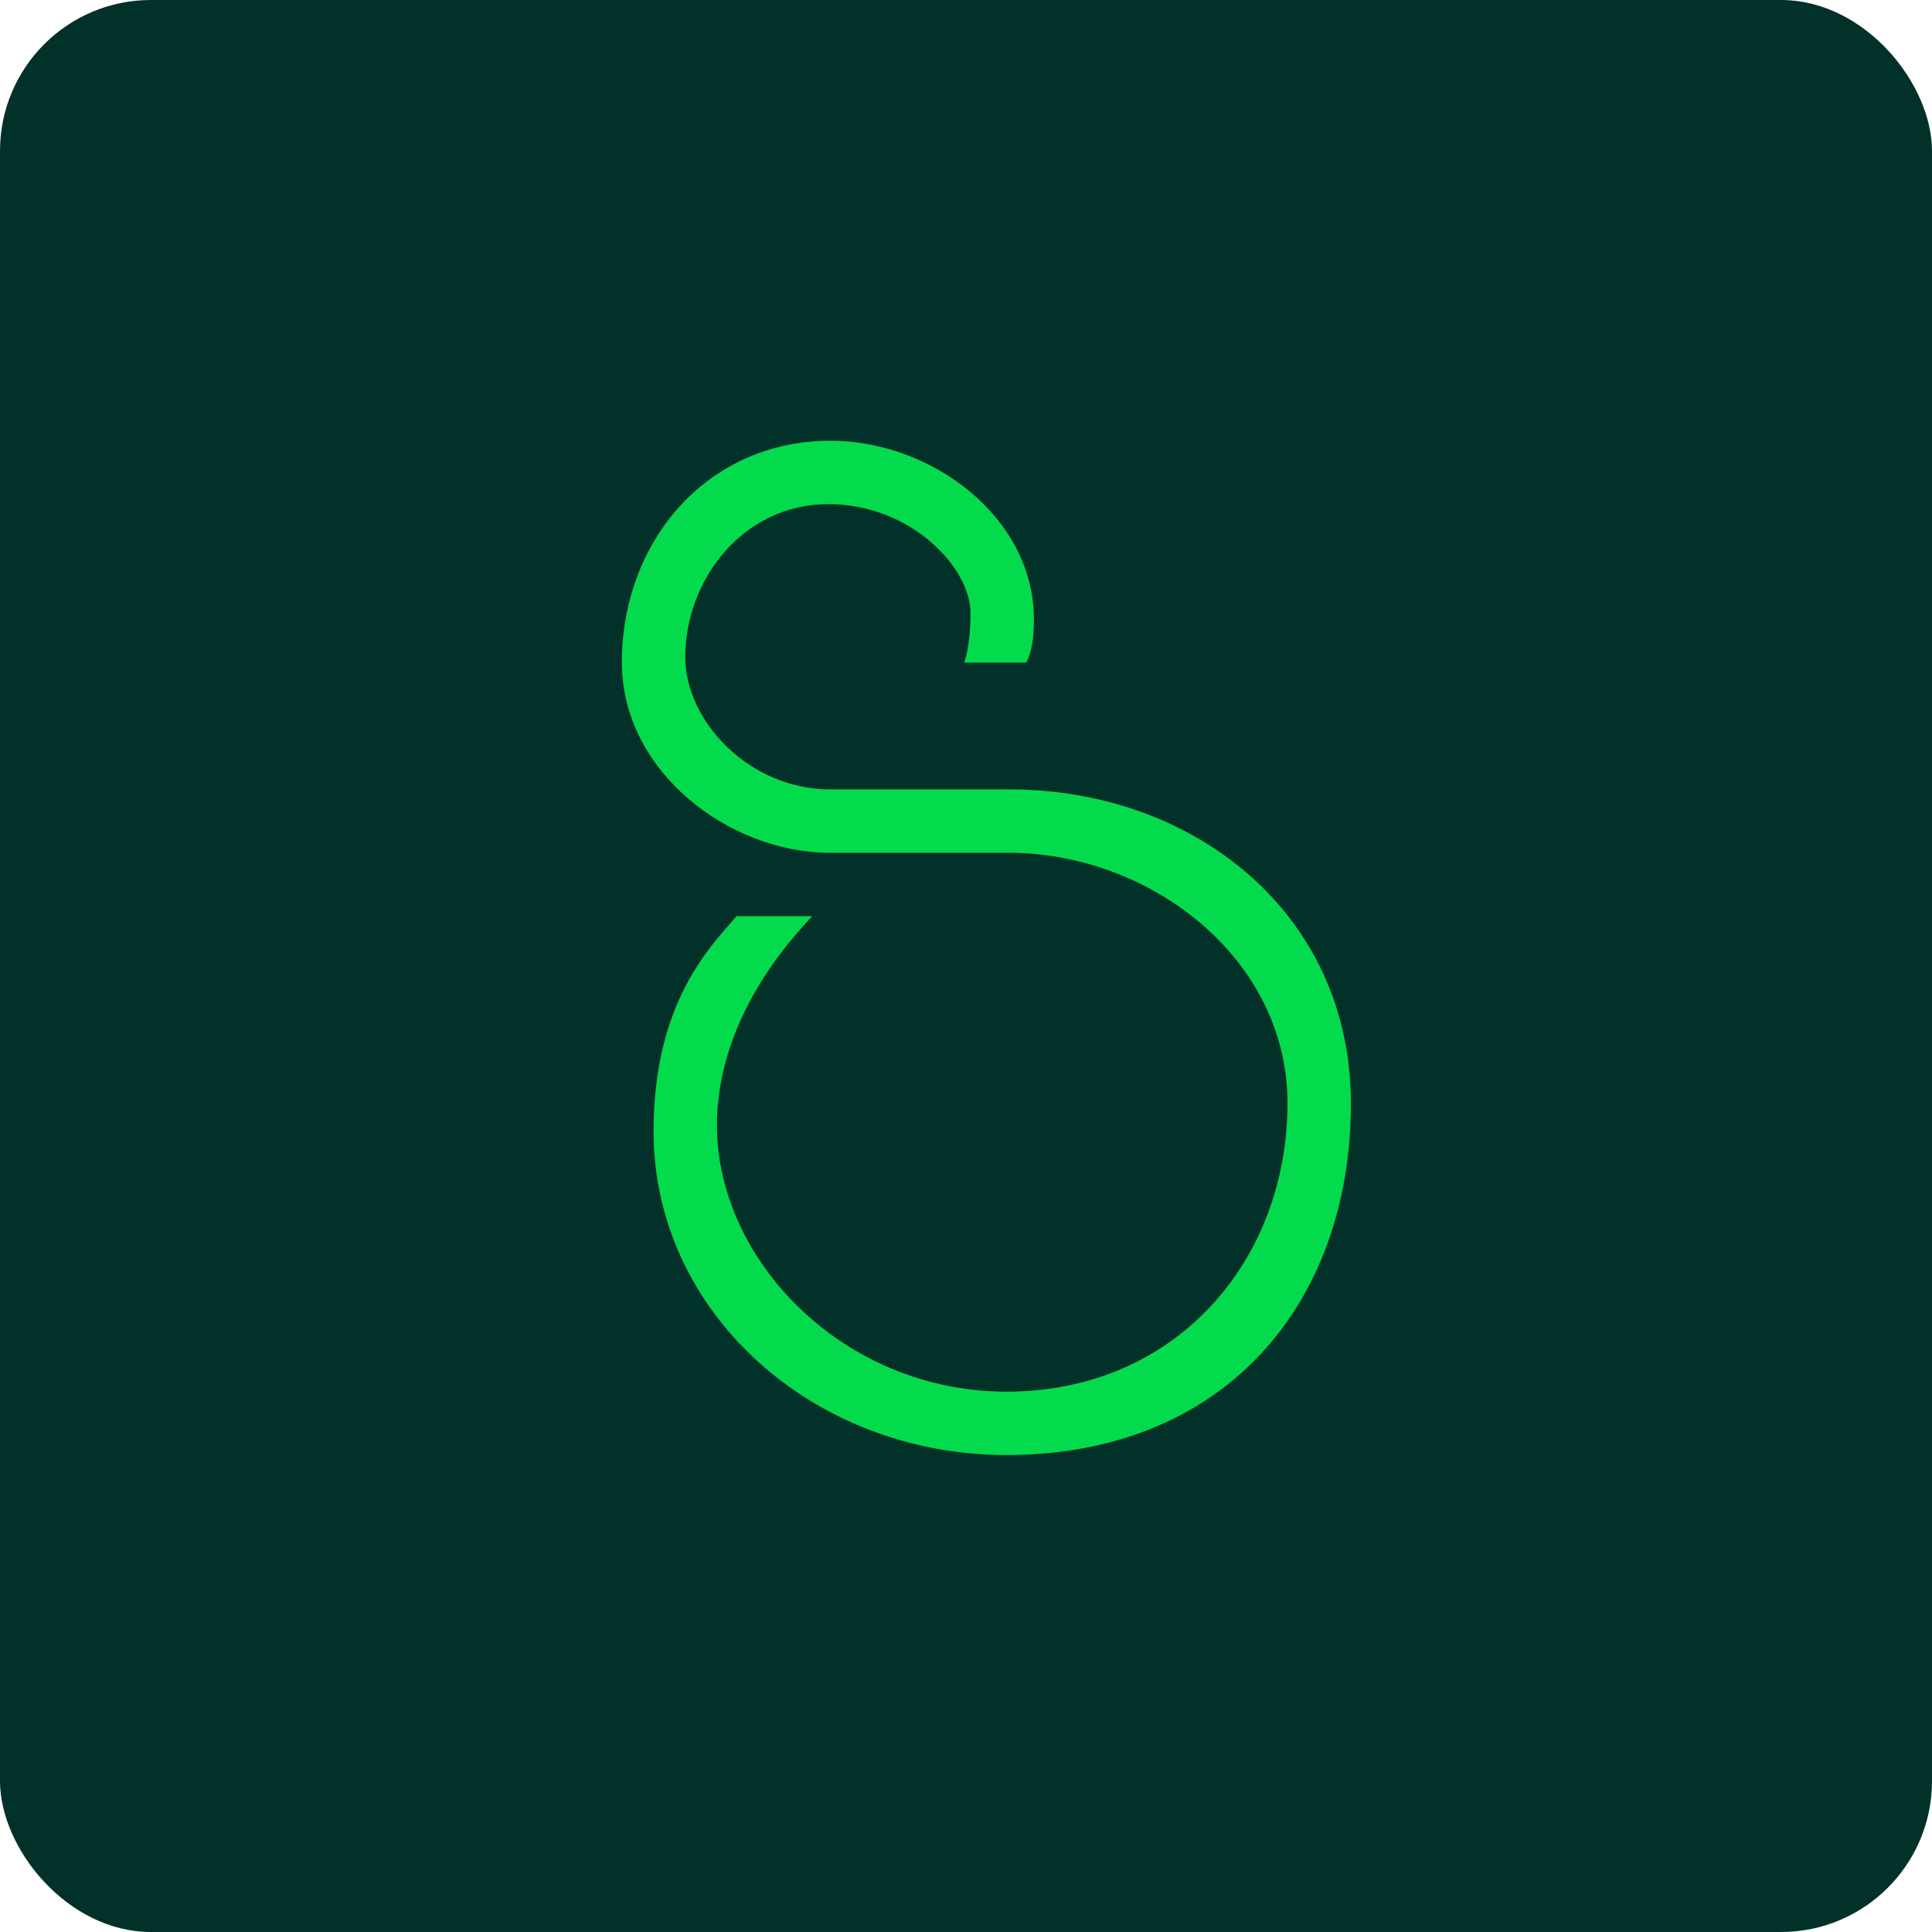 <!-- by FastBull --><svg xmlns="http://www.w3.org/2000/svg" width="64" height="64" viewBox="0 0 64 64"><rect x="0" y="0" width="64" height="64" rx="5" ry="5" fill="#023129" /><path fill="#023129" d="M 2.75,2 L 61.55,2 L 61.55,60.80 L 2.75,60.80 L 2.75,2" /><path d="M 27.51,14.60 C 30.89,14.60 34.25,17.16 34.25,20.51 C 34.25,21.10 34.19,21.56 34,21.95 L 31.94,21.95 C 31.94,21.95 32.15,21.43 32.15,20.31 C 32.15,18.80 30.17,16.70 27.44,16.70 C 24.60,16.70 22.70,19.22 22.70,21.77 C 22.70,23.87 24.80,26.15 27.51,26.15 L 33.34,26.15 C 39.45,26.10 44.75,30.19 44.75,36.55 C 44.75,43.20 40.55,48.20 33.34,48.20 C 26.90,48.20 21.65,43.45 21.65,37.48 C 21.65,33.17 23.56,31.33 24.40,30.35 L 26.90,30.35 C 26.59,30.73 23.75,33.47 23.75,37.28 C 23.75,41.76 27.95,46.10 33.34,46.10 C 38.98,46.10 42.65,41.73 42.65,36.55 C 42.65,31.68 38,28.21 33.34,28.25 L 27.50,28.25 C 24.12,28.25 20.60,25.53 20.60,21.95 C 20.60,17.91 23.44,14.60 27.51,14.60" fill="#03db4c" /></svg>